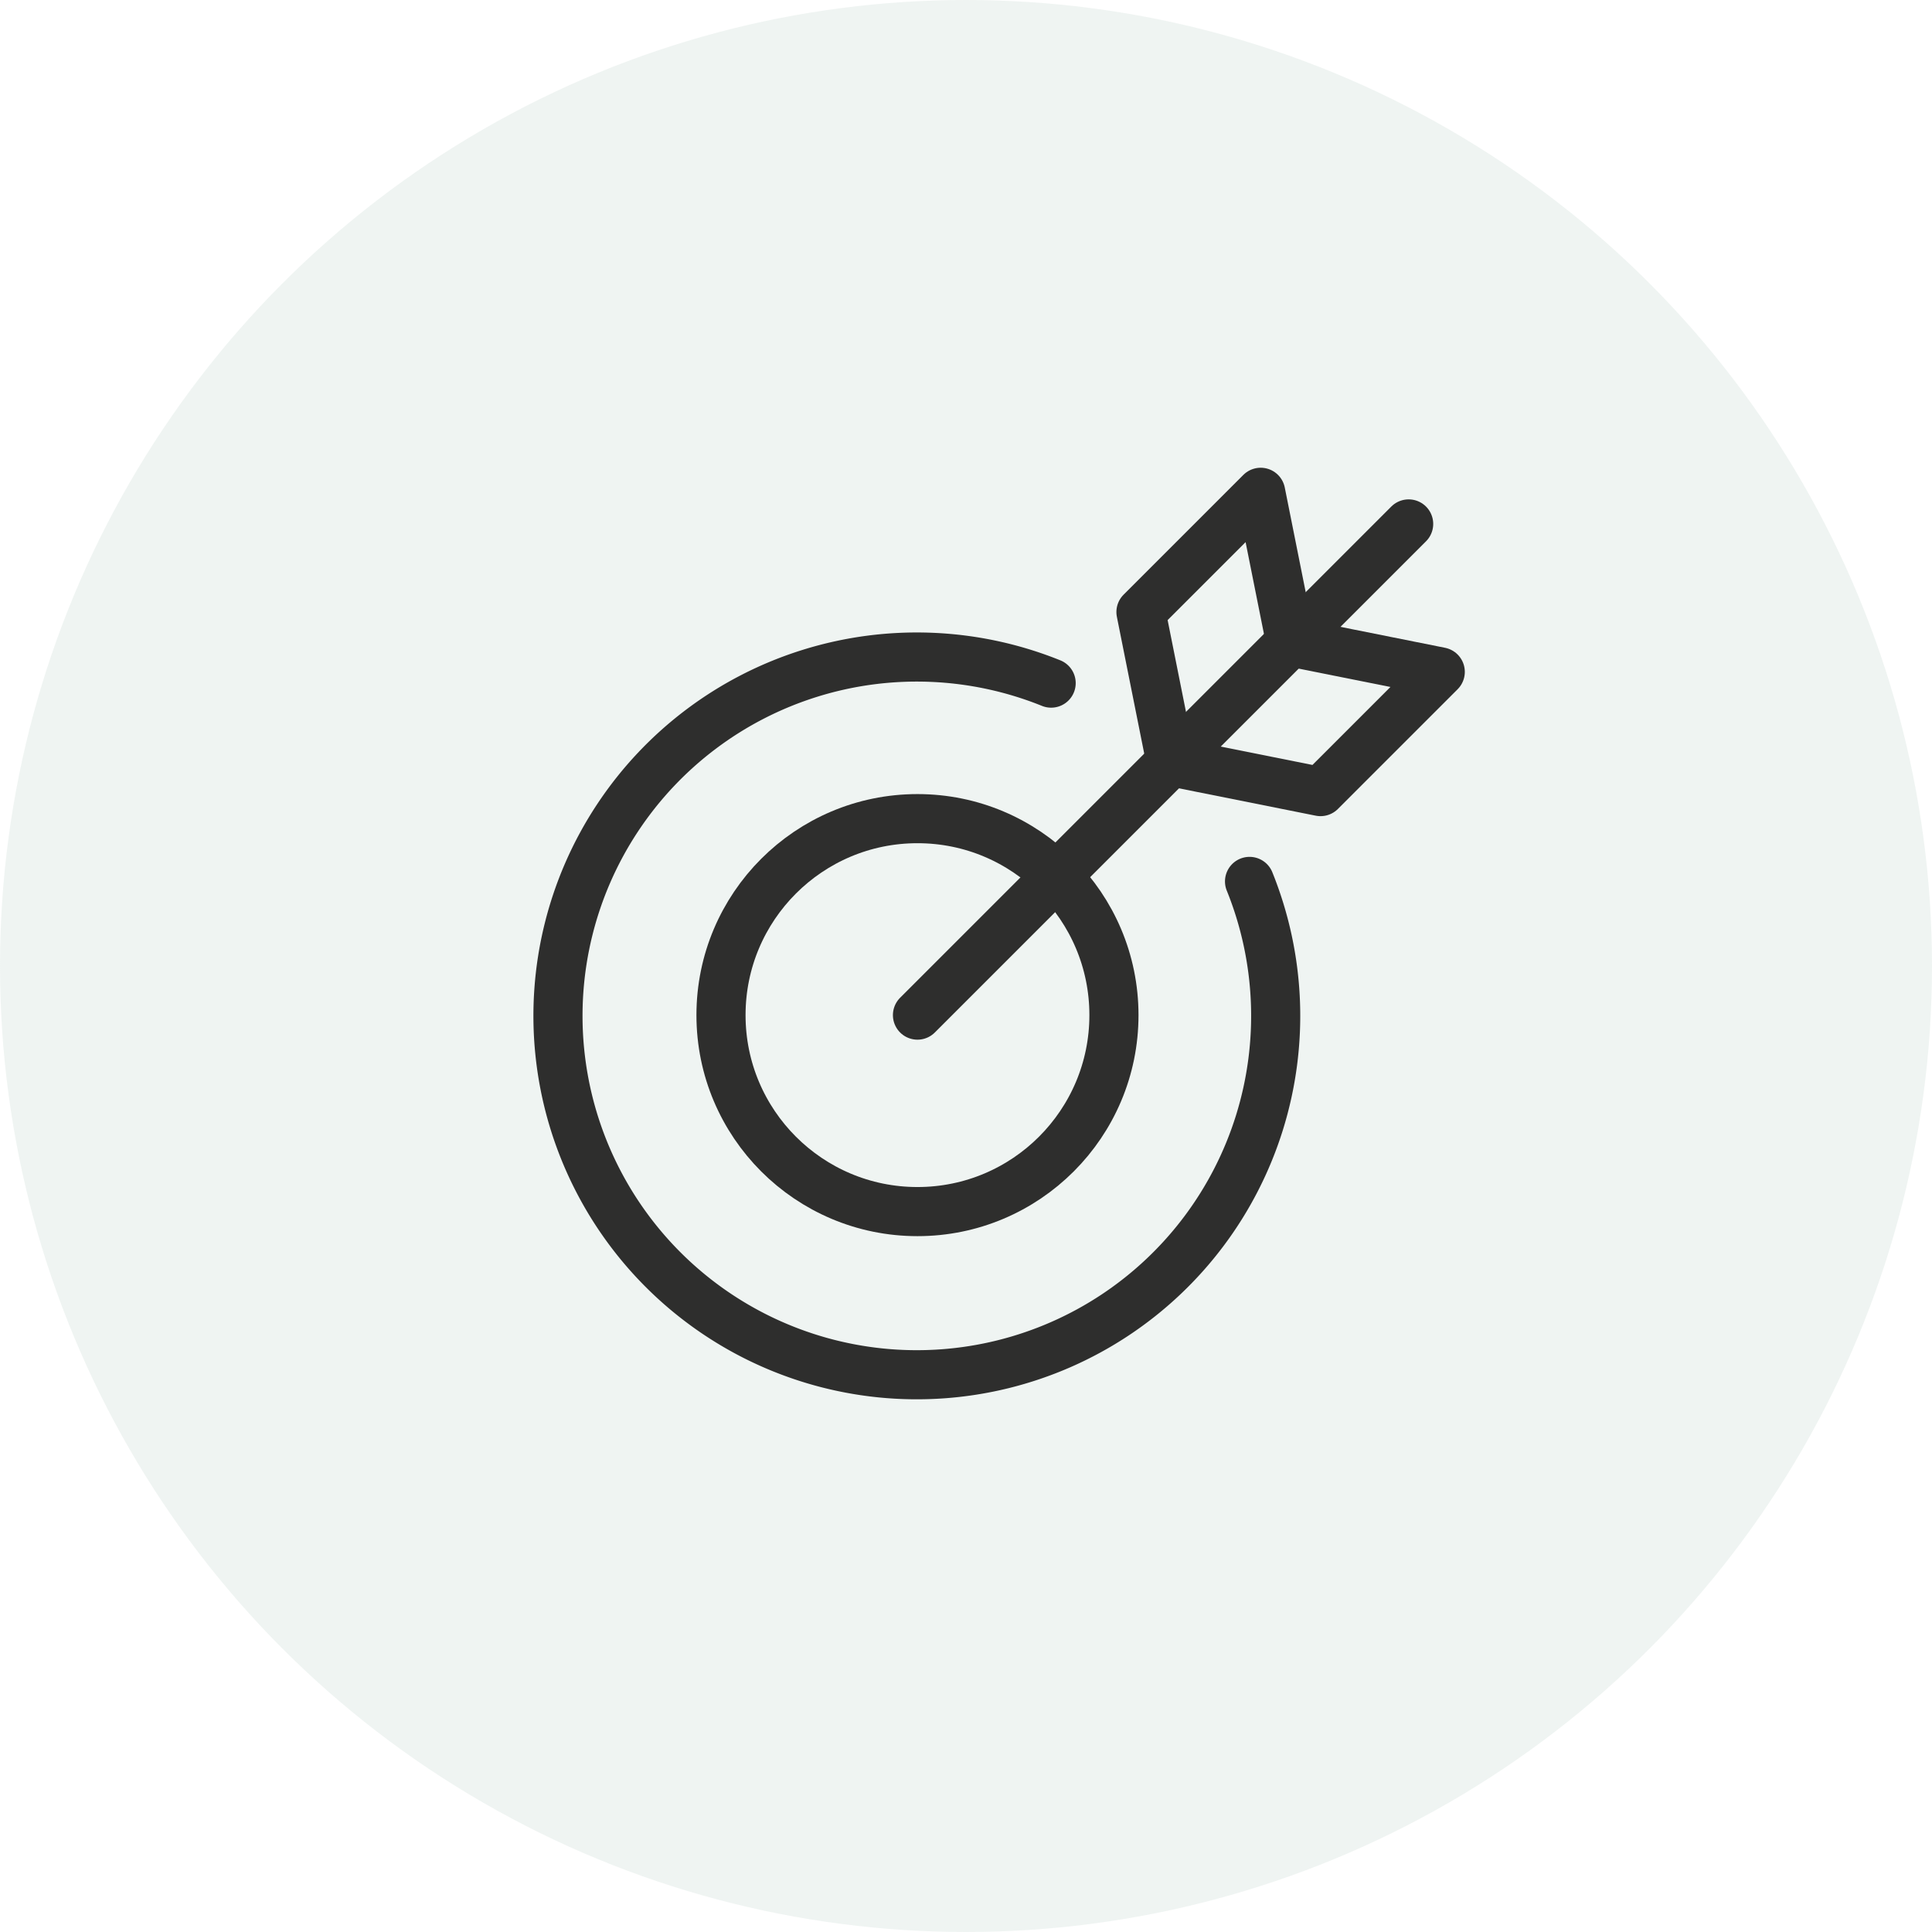 <svg xmlns="http://www.w3.org/2000/svg" width="59" height="59" viewBox="0 0 59 59">
  <g id="Group_82797" data-name="Group 82797" transform="translate(-1242 -3855)">
    <circle id="Ellipse_114" data-name="Ellipse 114" cx="29.5" cy="29.5" r="29.5" transform="translate(1242 3855)" fill="#afcac2" opacity="0.2"/>
    <g id="Group_81996" data-name="Group 81996" transform="translate(-800.982 -6250.966)">
      <path id="Path_1745" data-name="Path 1745" d="M23.141,20.856A10.959,10.959,0,1,1,17.082,14.8" transform="translate(2058 10112.027)" fill="none" stroke="#2e2e2d" stroke-linecap="round" stroke-linejoin="round" stroke-width="1.5"/>
      <circle id="Ellipse_118" data-name="Ellipse 118" cx="6" cy="6" r="6" transform="translate(2065 10130.966)" fill="none" stroke="#2e2e2d" stroke-linecap="round" stroke-linejoin="round" stroke-width="1.5"/>
      <line id="Line_125" data-name="Line 125" y1="15" x2="15" transform="translate(2071 10121.966)" fill="none" stroke="#2e2e2d" stroke-linecap="round" stroke-linejoin="round" stroke-width="1.5"/>
      <path id="Path_1746" data-name="Path 1746" d="M45.57,7.57,44.656,3,41,6.656l.914,4.57,4.57.914,3.656-3.656Z" transform="translate(2036.825 10118)" fill="none" stroke="#2e2e2d" stroke-linecap="round" stroke-linejoin="round" stroke-width="1.5"/>
    </g>
  </g>
</svg>
